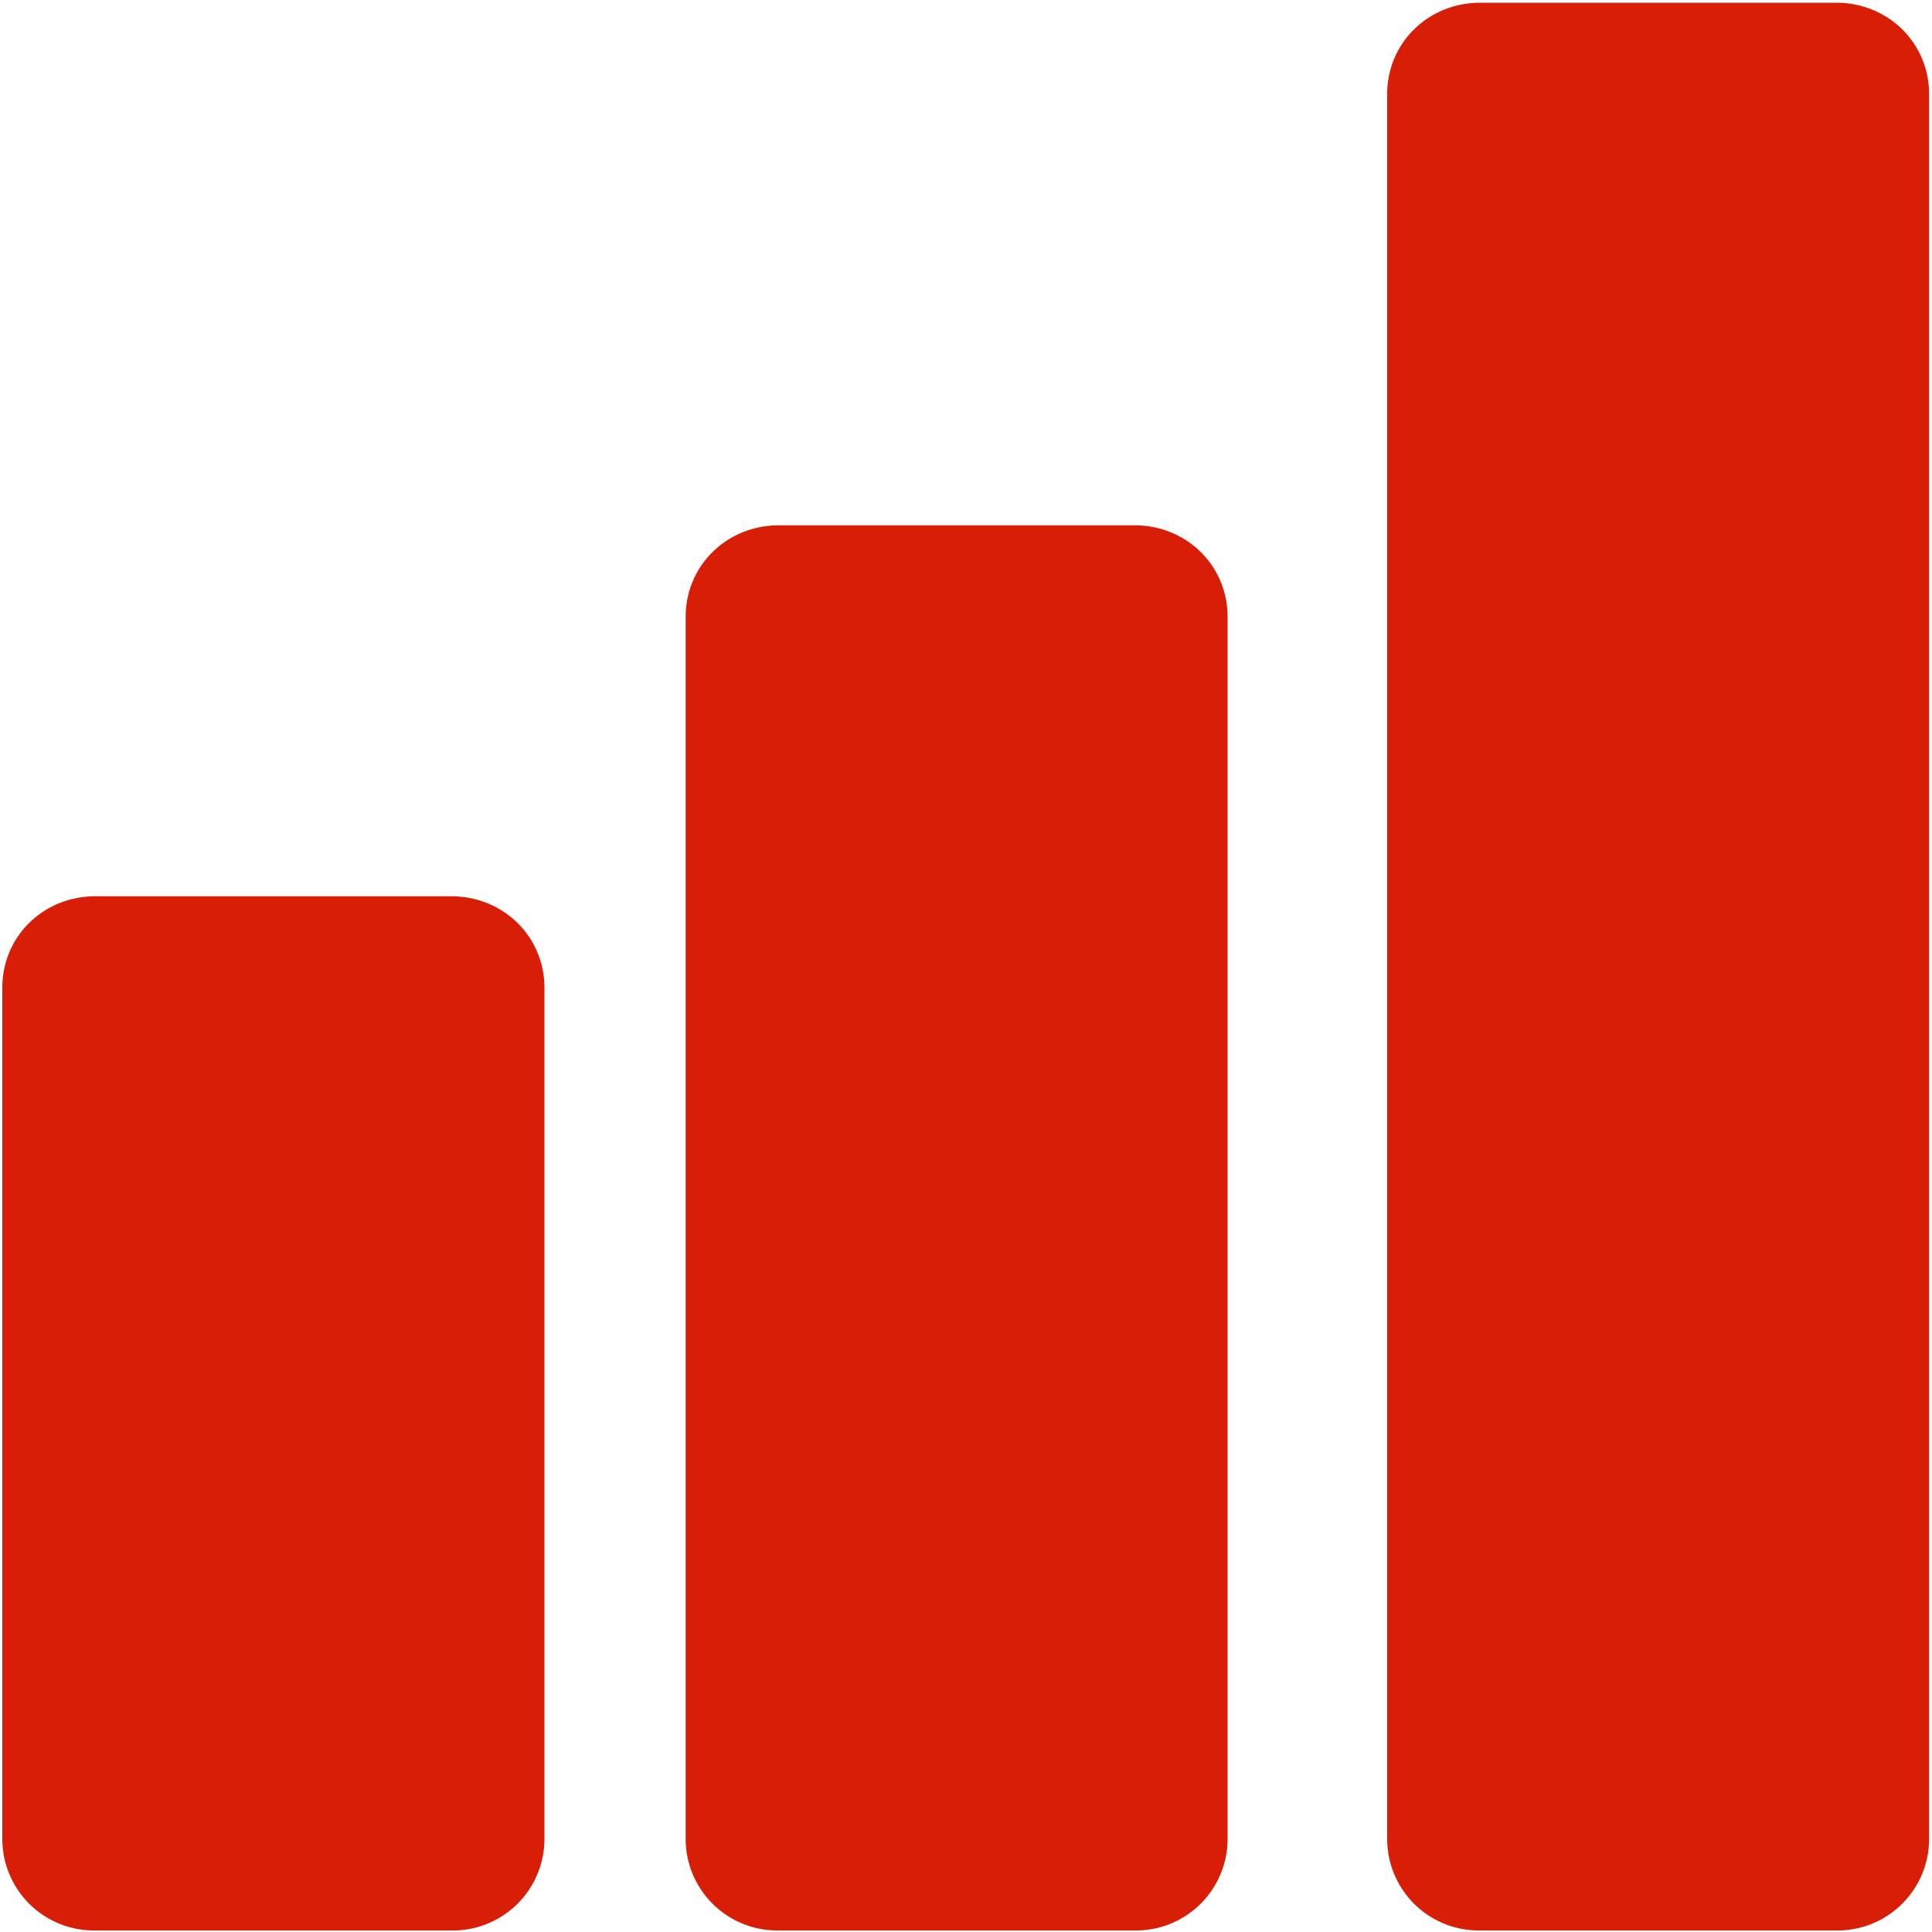 <?xml version="1.0" standalone="no"?><!DOCTYPE svg PUBLIC "-//W3C//DTD SVG 1.1//EN" "http://www.w3.org/Graphics/SVG/1.1/DTD/svg11.dtd"><svg t="1751686849572" class="icon" viewBox="0 0 1024 1024" version="1.1" xmlns="http://www.w3.org/2000/svg" p-id="4704" xmlns:xlink="http://www.w3.org/1999/xlink" width="256" height="256"><path d="M650.65 974.643a48.538 48.538 0 0 1-49.459 48.538H412.877a48.538 48.538 0 0 1-49.459-48.538V326.963c0-27.136 21.709-48.538 49.459-48.538h188.416c27.648 0 49.357 21.402 49.357 48.538v647.68zM288.563 974.643a48.538 48.538 0 0 1-49.562 48.538H50.688a48.538 48.538 0 0 1-49.459-48.538V523.571c0-27.238 21.709-48.538 49.459-48.538h188.416c27.648 0 49.459 21.299 49.459 48.538v451.072zM1022.464 974.643a48.538 48.538 0 0 1-49.459 48.538H784.691a48.538 48.538 0 0 1-49.459-48.538V49.971c0-27.238 21.709-48.538 49.459-48.538h188.416c27.648 0 49.357 21.299 49.357 48.538v924.672z" fill="#d81e06" p-id="4705"></path></svg>